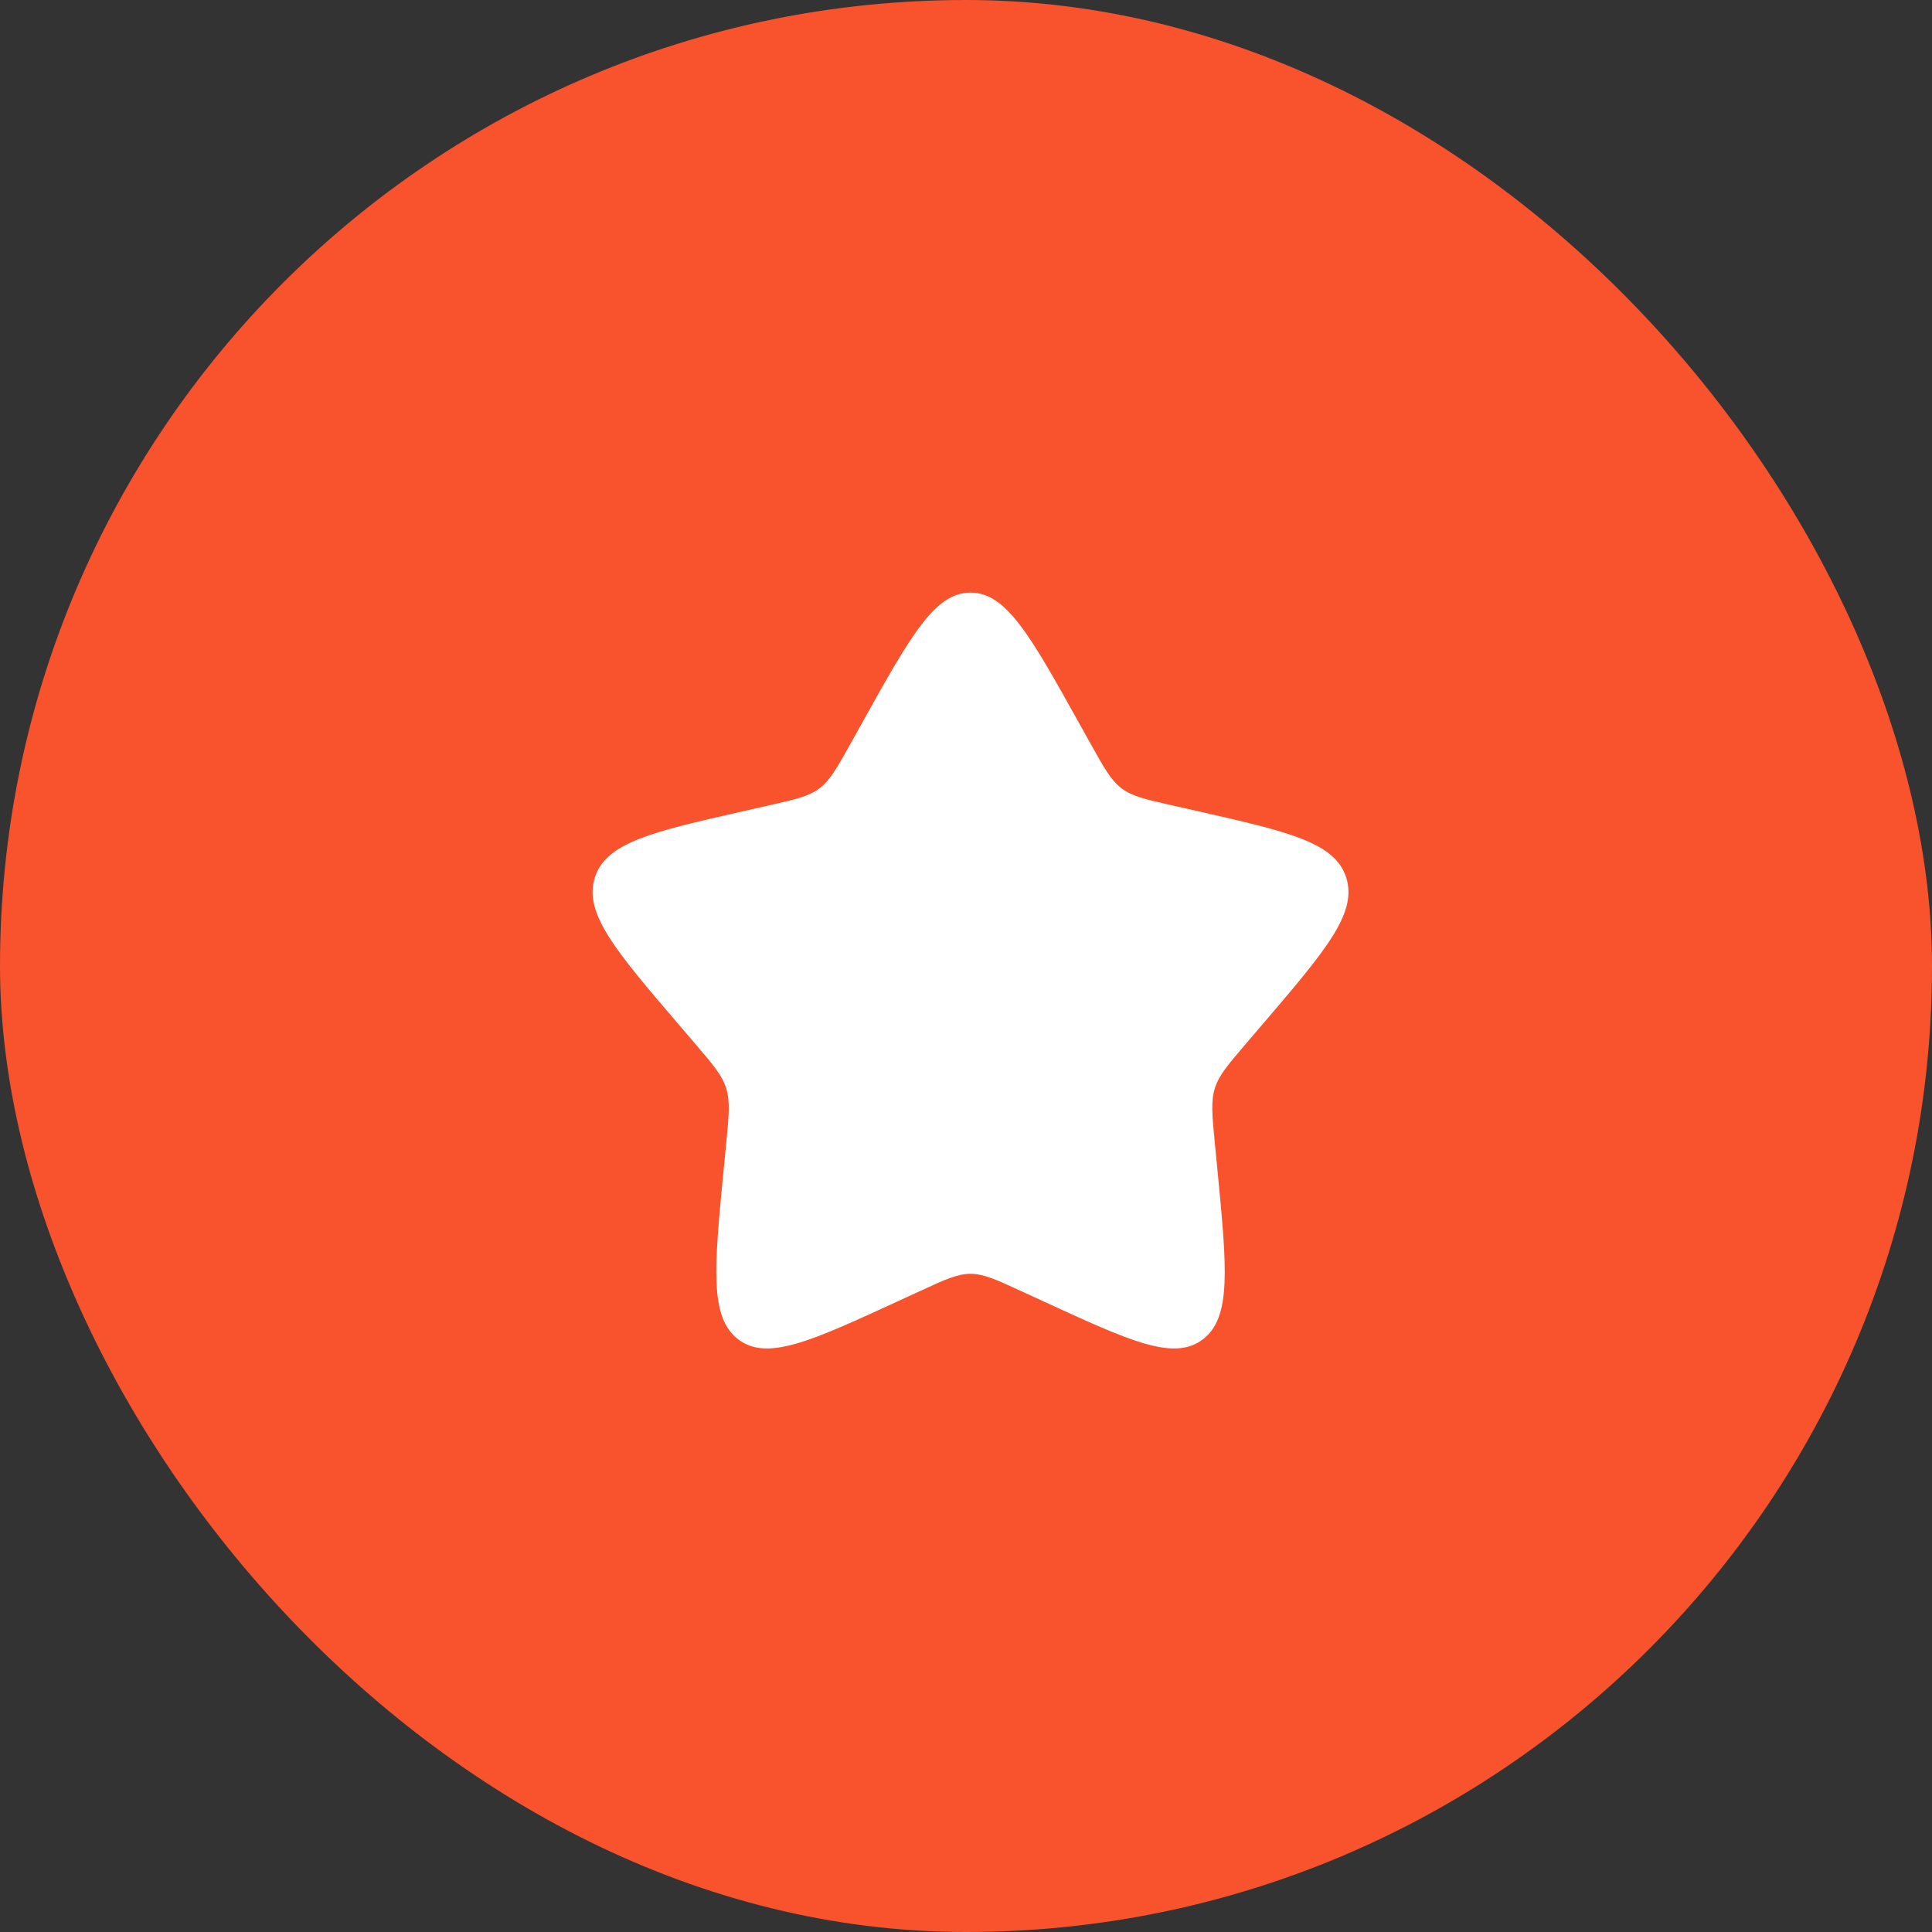 <?xml version="1.0" encoding="UTF-8"?> <svg xmlns="http://www.w3.org/2000/svg" width="213" height="213" viewBox="0 0 213 213" fill="none"><rect x="0" y="0" width="213" height="213" fill="#333333" stroke="none"/><rect width="213" height="213" rx="106.5" fill="#F8532D"></rect><path d="M95.138 79.533C100.417 70.067 103.054 65.333 107 65.333C110.946 65.333 113.583 70.067 118.863 79.533L120.229 81.983C121.729 84.675 122.479 86.021 123.646 86.908C124.813 87.796 126.271 88.125 129.188 88.783L131.838 89.383C142.088 91.704 147.208 92.862 148.429 96.783C149.646 100.7 146.154 104.788 139.167 112.958L137.358 115.071C135.375 117.392 134.379 118.554 133.933 119.988C133.488 121.425 133.638 122.975 133.938 126.071L134.213 128.892C135.267 139.796 135.796 145.246 132.604 147.667C129.413 150.092 124.613 147.879 115.021 143.463L112.533 142.321C109.808 141.063 108.446 140.438 107 140.438C105.554 140.438 104.192 141.063 101.467 142.321L98.983 143.463C89.388 147.879 84.588 150.088 81.4 147.671C78.204 145.246 78.733 139.796 79.787 128.892L80.062 126.075C80.362 122.975 80.513 121.425 80.062 119.992C79.621 118.554 78.625 117.392 76.642 115.075L74.833 112.958C67.846 104.792 64.354 100.704 65.571 96.783C66.792 92.862 71.917 91.7 82.167 89.383L84.817 88.783C87.729 88.125 89.183 87.796 90.354 86.908C91.521 86.021 92.271 84.675 93.771 81.983L95.138 79.533Z" fill="white"></path></svg> 
